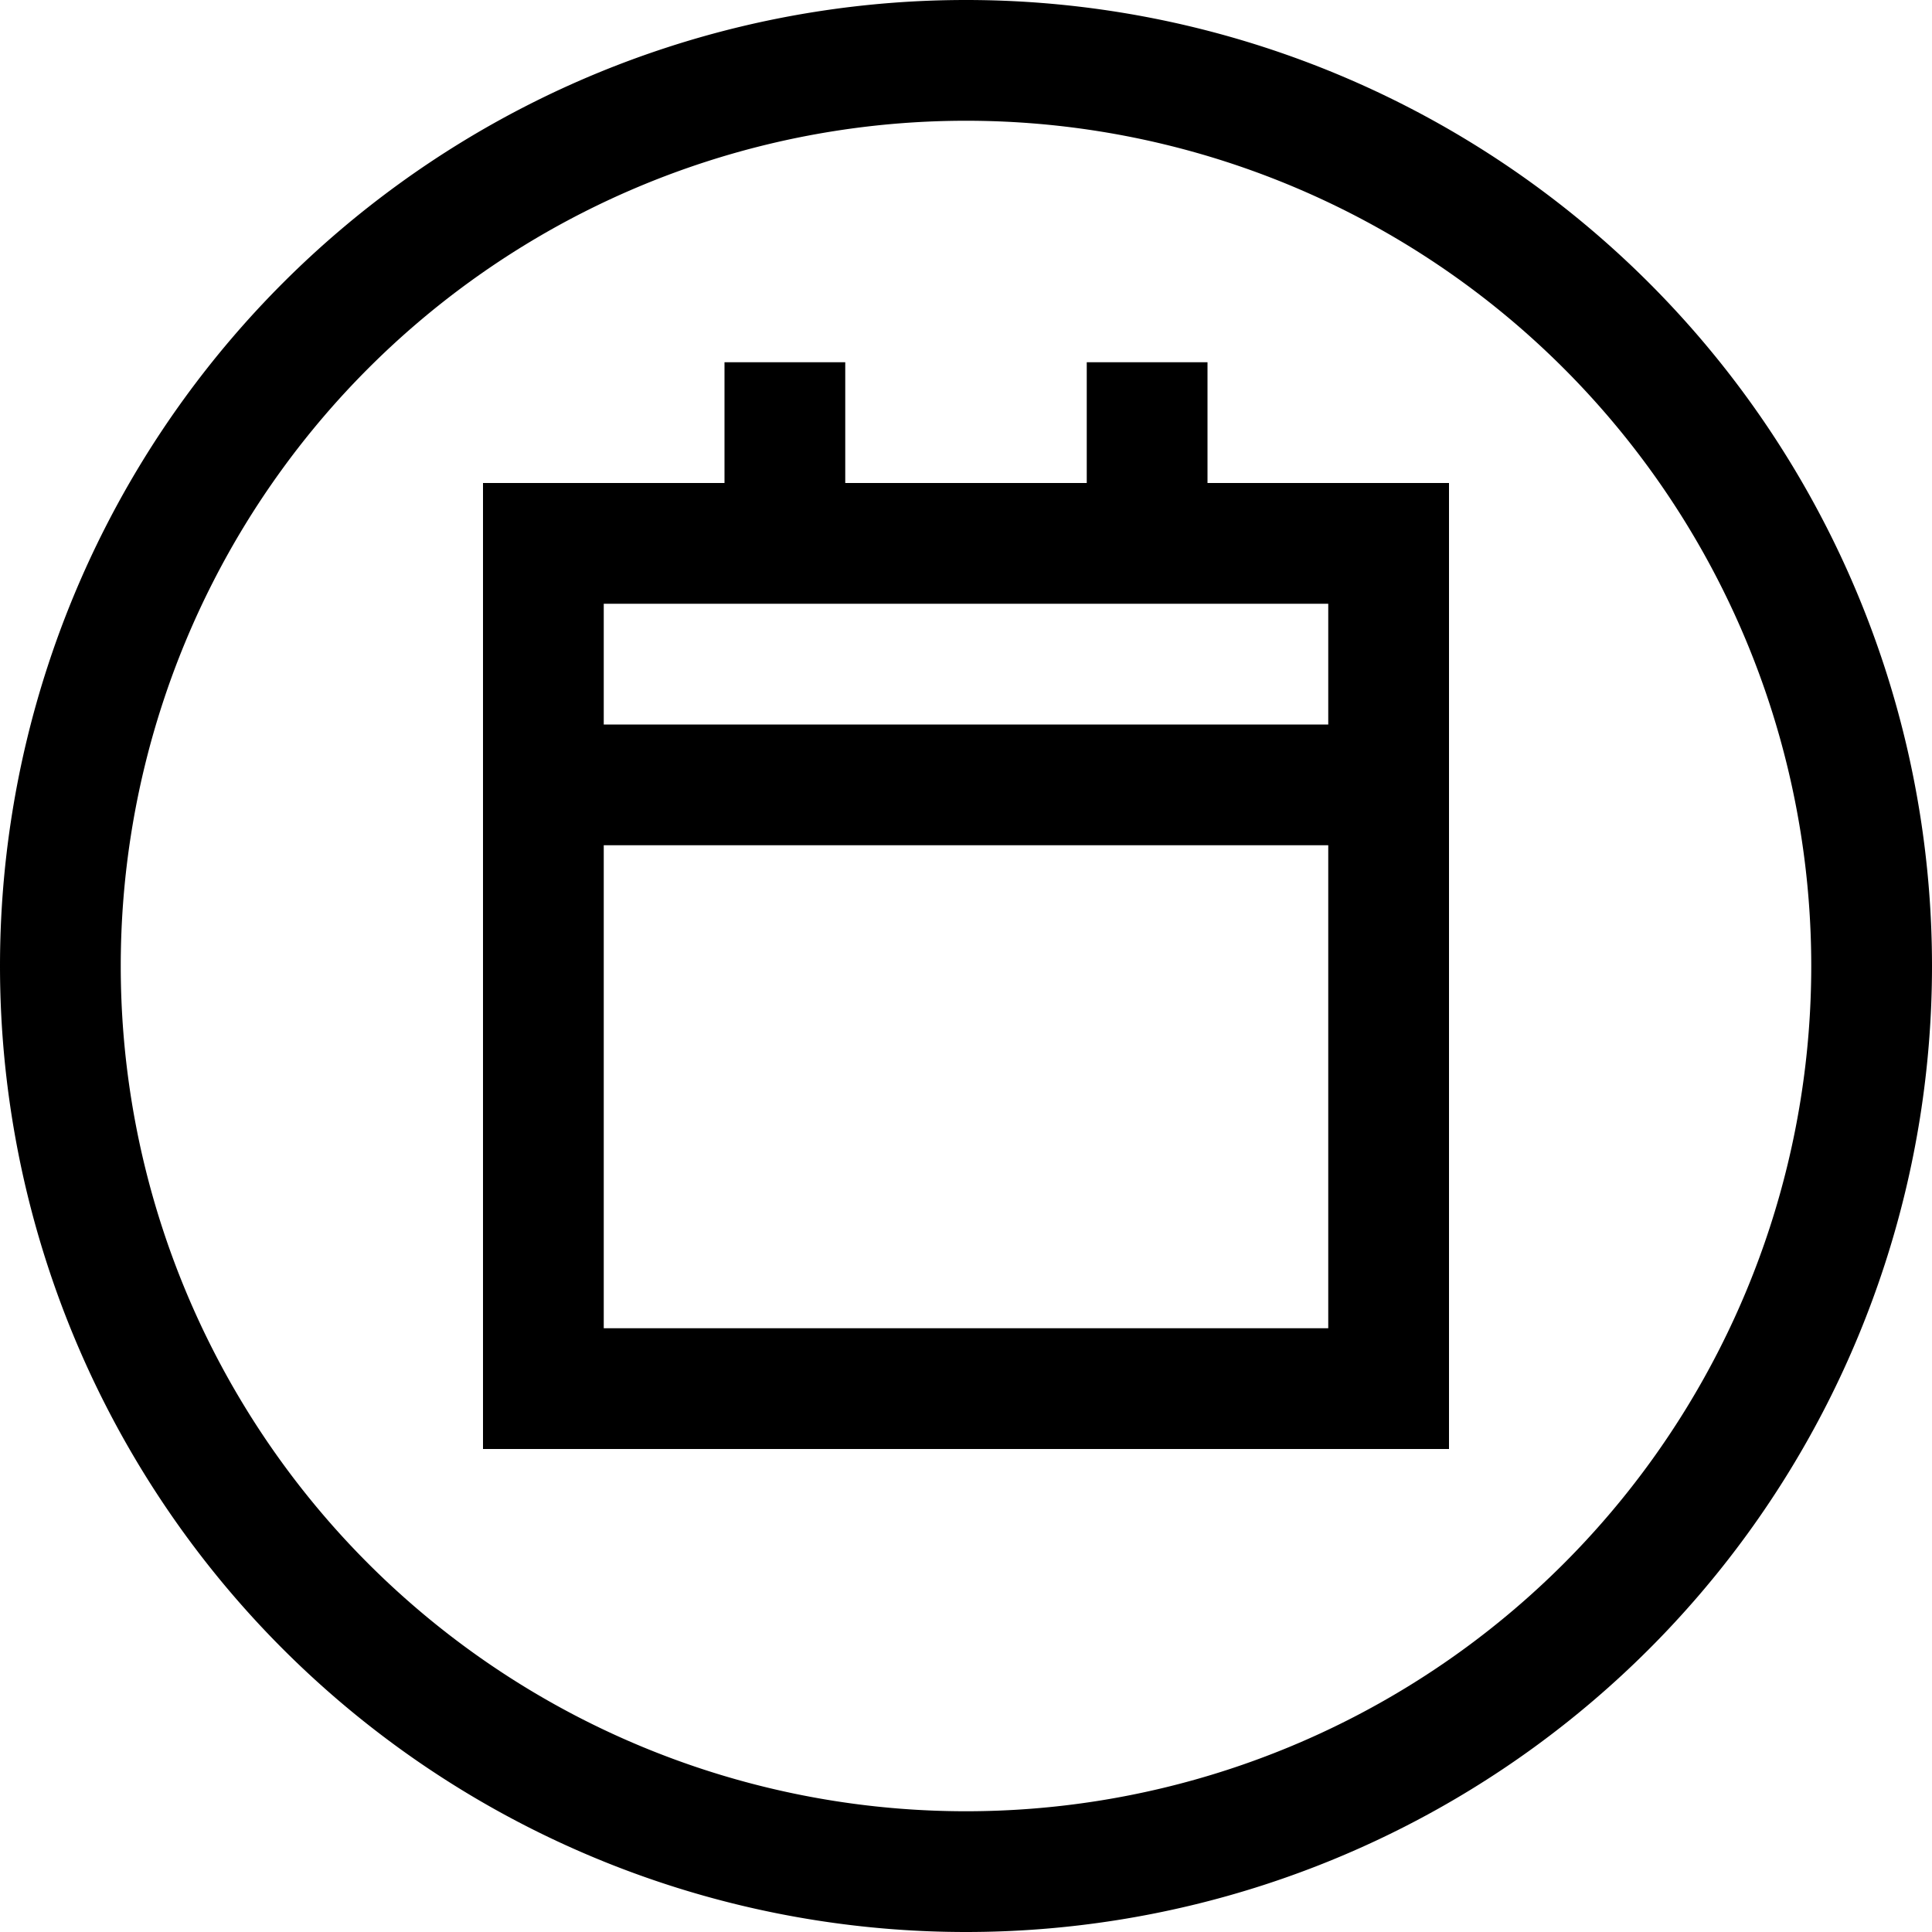 <svg xmlns="http://www.w3.org/2000/svg" viewBox="0 0 512 512"><!--! Font Awesome Pro 6.7.2 by @fontawesome - https://fontawesome.com License - https://fontawesome.com/license (Commercial License) Copyright 2024 Fonticons, Inc. --><path d="M480 256A224 224 0 1 0 32 256a224 224 0 1 0 448 0zM0 256a256 256 0 1 1 512 0A256 256 0 1 1 0 256zM224 96l0 16 0 16 64 0 0-16 0-16 32 0 0 16 0 16 32 0 32 0 0 32 0 32 0 32 0 128 0 32-32 0-192 0-32 0 0-32 0-128 0-32 0-32 0-32 32 0 32 0 0-16 0-16 32 0zm-32 64l-32 0 0 32 192 0 0-32-32 0-32 0-64 0-32 0zm160 64l-192 0 0 128 192 0 0-128z"/></svg>